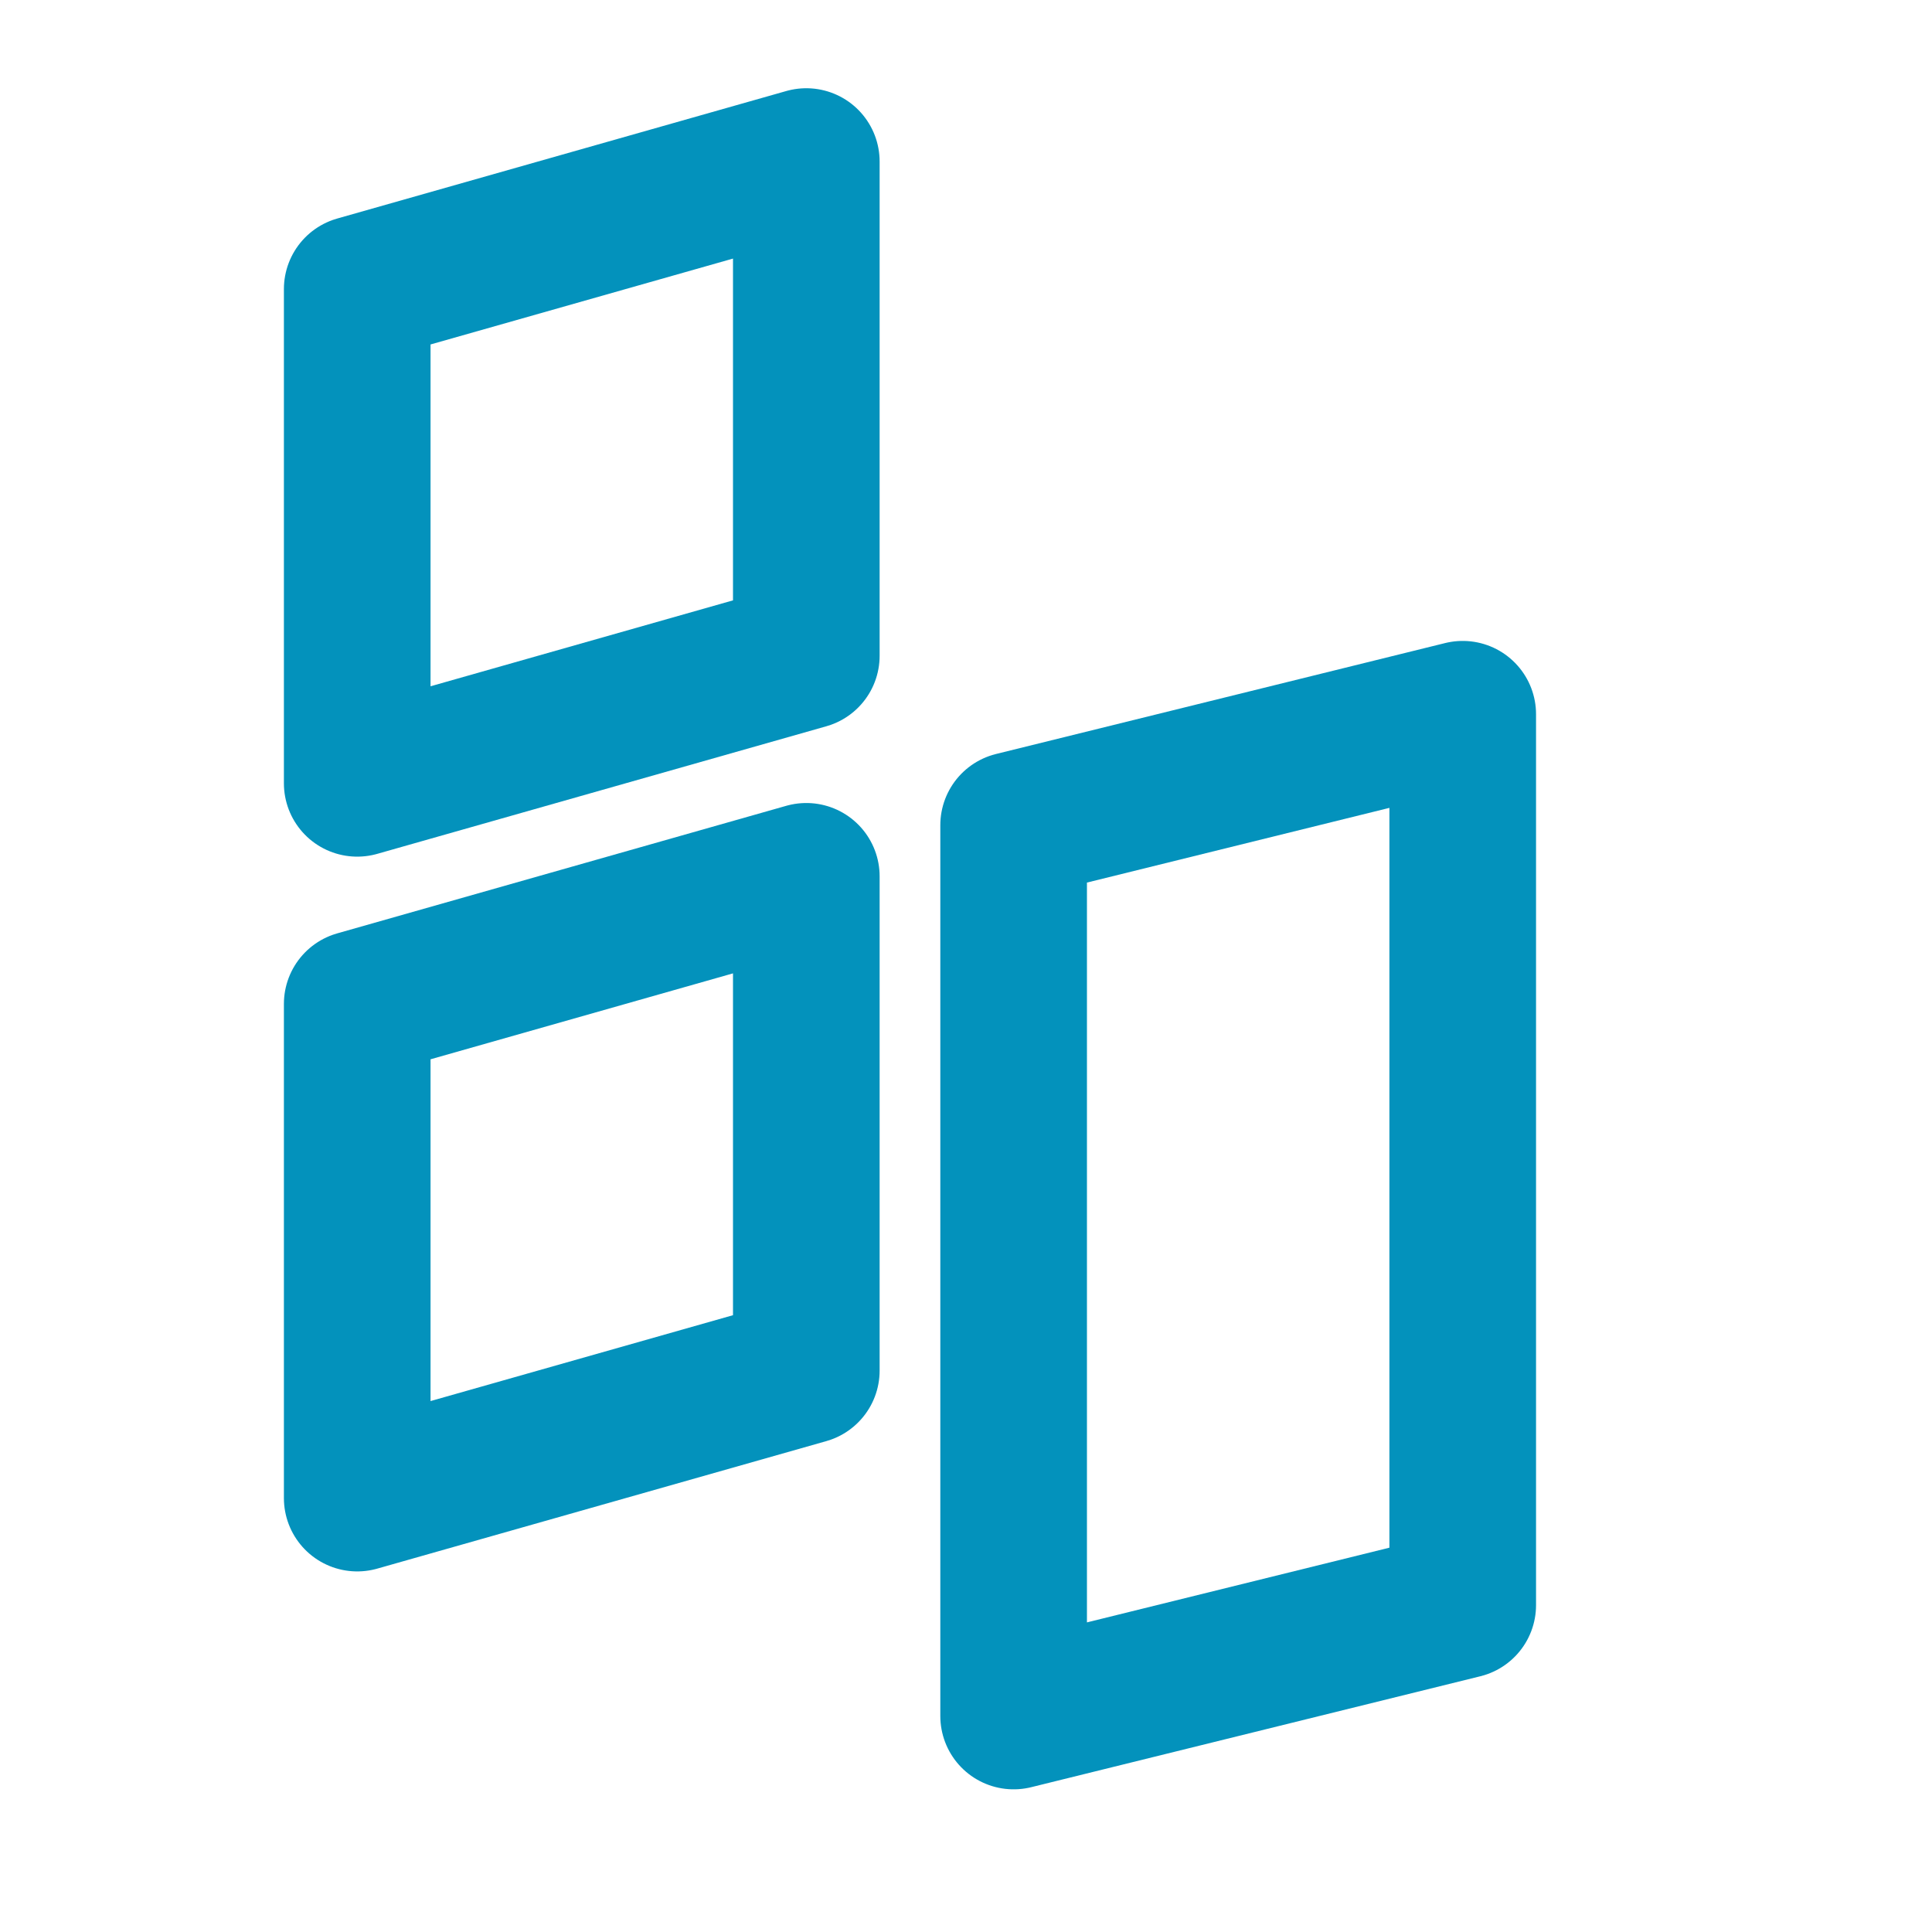 <svg xmlns="http://www.w3.org/2000/svg" width="29" height="29" viewBox="0 0 29 29" fill="none"><path d="M5.362 4.339L12.103 2.425L12.103 9.843L5.362 11.758L5.362 4.339Z" stroke="#0392BC" stroke-width="2.201" stroke-linecap="round" stroke-linejoin="round"></path><path d="M5.362 15.069L12.103 13.154L12.103 20.573L5.362 22.487L5.362 15.069Z" stroke="#0392BC" stroke-width="2.201" stroke-linecap="round" stroke-linejoin="round"></path><path d="M15.215 12.386L21.956 10.721L21.956 24.093L15.215 25.758V12.386Z" stroke="#0392BC" stroke-width="2.201" stroke-linecap="round" stroke-linejoin="round"></path></svg>